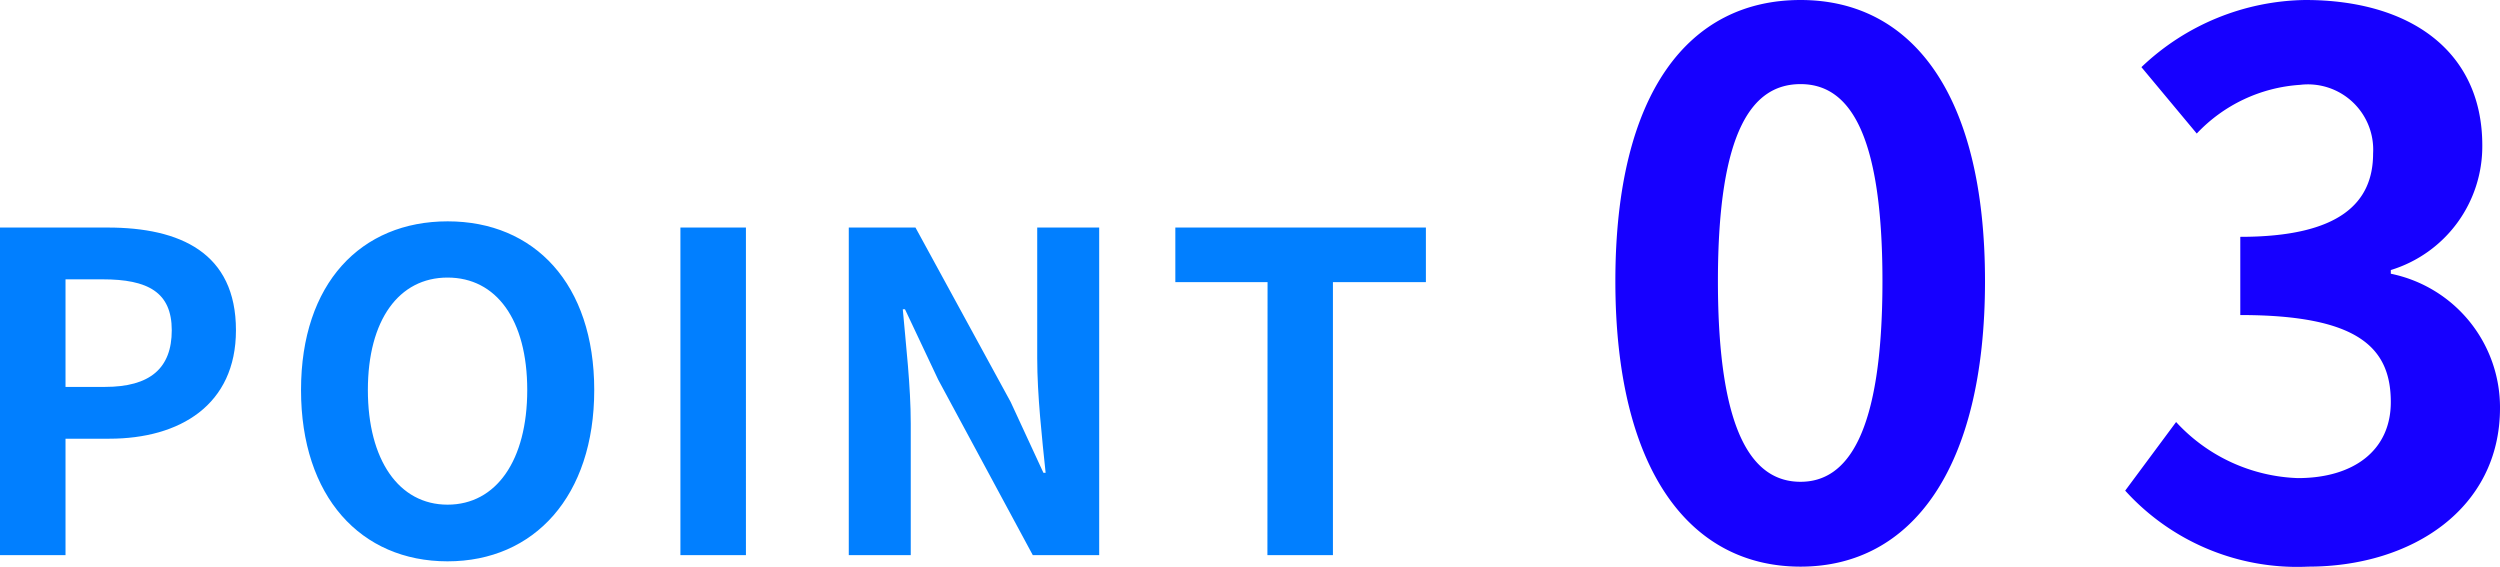 <svg xmlns="http://www.w3.org/2000/svg" width="67.768" height="15.36" viewBox="0 0 67.768 15.36">
  <g id="グループ_1785" data-name="グループ 1785" transform="translate(-153.092 -3386)">
    <path id="パス_14" data-name="パス 14" d="M5.9.28c3,0,5-2.64,5-7.74s-2-7.62-5-7.62c-3.02,0-5.02,2.5-5.02,7.62C.88-2.36,2.88.28,5.9.28Zm0-2.3c-1.28,0-2.24-1.28-2.24-5.44,0-4.14.96-5.34,2.24-5.34,1.26,0,2.22,1.2,2.22,5.34C8.12-3.3,7.16-2.02,5.9-2.02ZM19.66.28c2.82,0,5.2-1.58,5.2-4.3A3.7,3.7,0,0,0,21.9-7.66v-.1a3.506,3.506,0,0,0,2.48-3.38c0-2.54-1.94-3.94-4.8-3.94a6.566,6.566,0,0,0-4.44,1.82l1.5,1.8a4.223,4.223,0,0,1,2.8-1.32,1.769,1.769,0,0,1,1.98,1.86c0,1.32-.88,2.26-3.6,2.26v2.12c3.22,0,4.08.9,4.08,2.36,0,1.32-1.02,2.06-2.52,2.06a4.7,4.7,0,0,1-3.3-1.52L14.7-1.78A6.291,6.291,0,0,0,19.66.28Z" transform="translate(196 3401.08)" fill="#1600ff"/>
    <path id="パス_11" data-name="パス 11" d="M1.092,0H2.868V-3.156H4.056c1.908,0,3.432-.912,3.432-2.94,0-2.1-1.512-2.784-3.48-2.784H1.092ZM2.868-4.56V-7.476H3.876c1.224,0,1.872.348,1.872,1.38S5.16-4.56,3.936-4.56ZM13.224.168C15.576.168,17.2-1.6,17.2-4.476s-1.62-4.572-3.972-4.572S9.252-7.368,9.252-4.476,10.872.168,13.224.168Zm0-1.536c-1.32,0-2.16-1.212-2.16-3.108s.84-3.048,2.16-3.048,2.16,1.14,2.16,3.048S14.544-1.368,13.224-1.368ZM19.536,0h1.776V-8.88H19.536ZM24.1,0h1.68V-3.564c0-1.02-.132-2.136-.216-3.1h.06l.9,1.908L29.088,0h1.8V-8.88h-1.68v3.54c0,1.008.132,2.184.228,3.108h-.06l-.888-1.92L25.908-8.88H24.1ZM35.448,0h1.776V-7.4h2.52V-8.88H32.952V-7.4h2.5Z" transform="translate(152 3401.048)" fill="#017fff"/>
  </g>
</svg>
